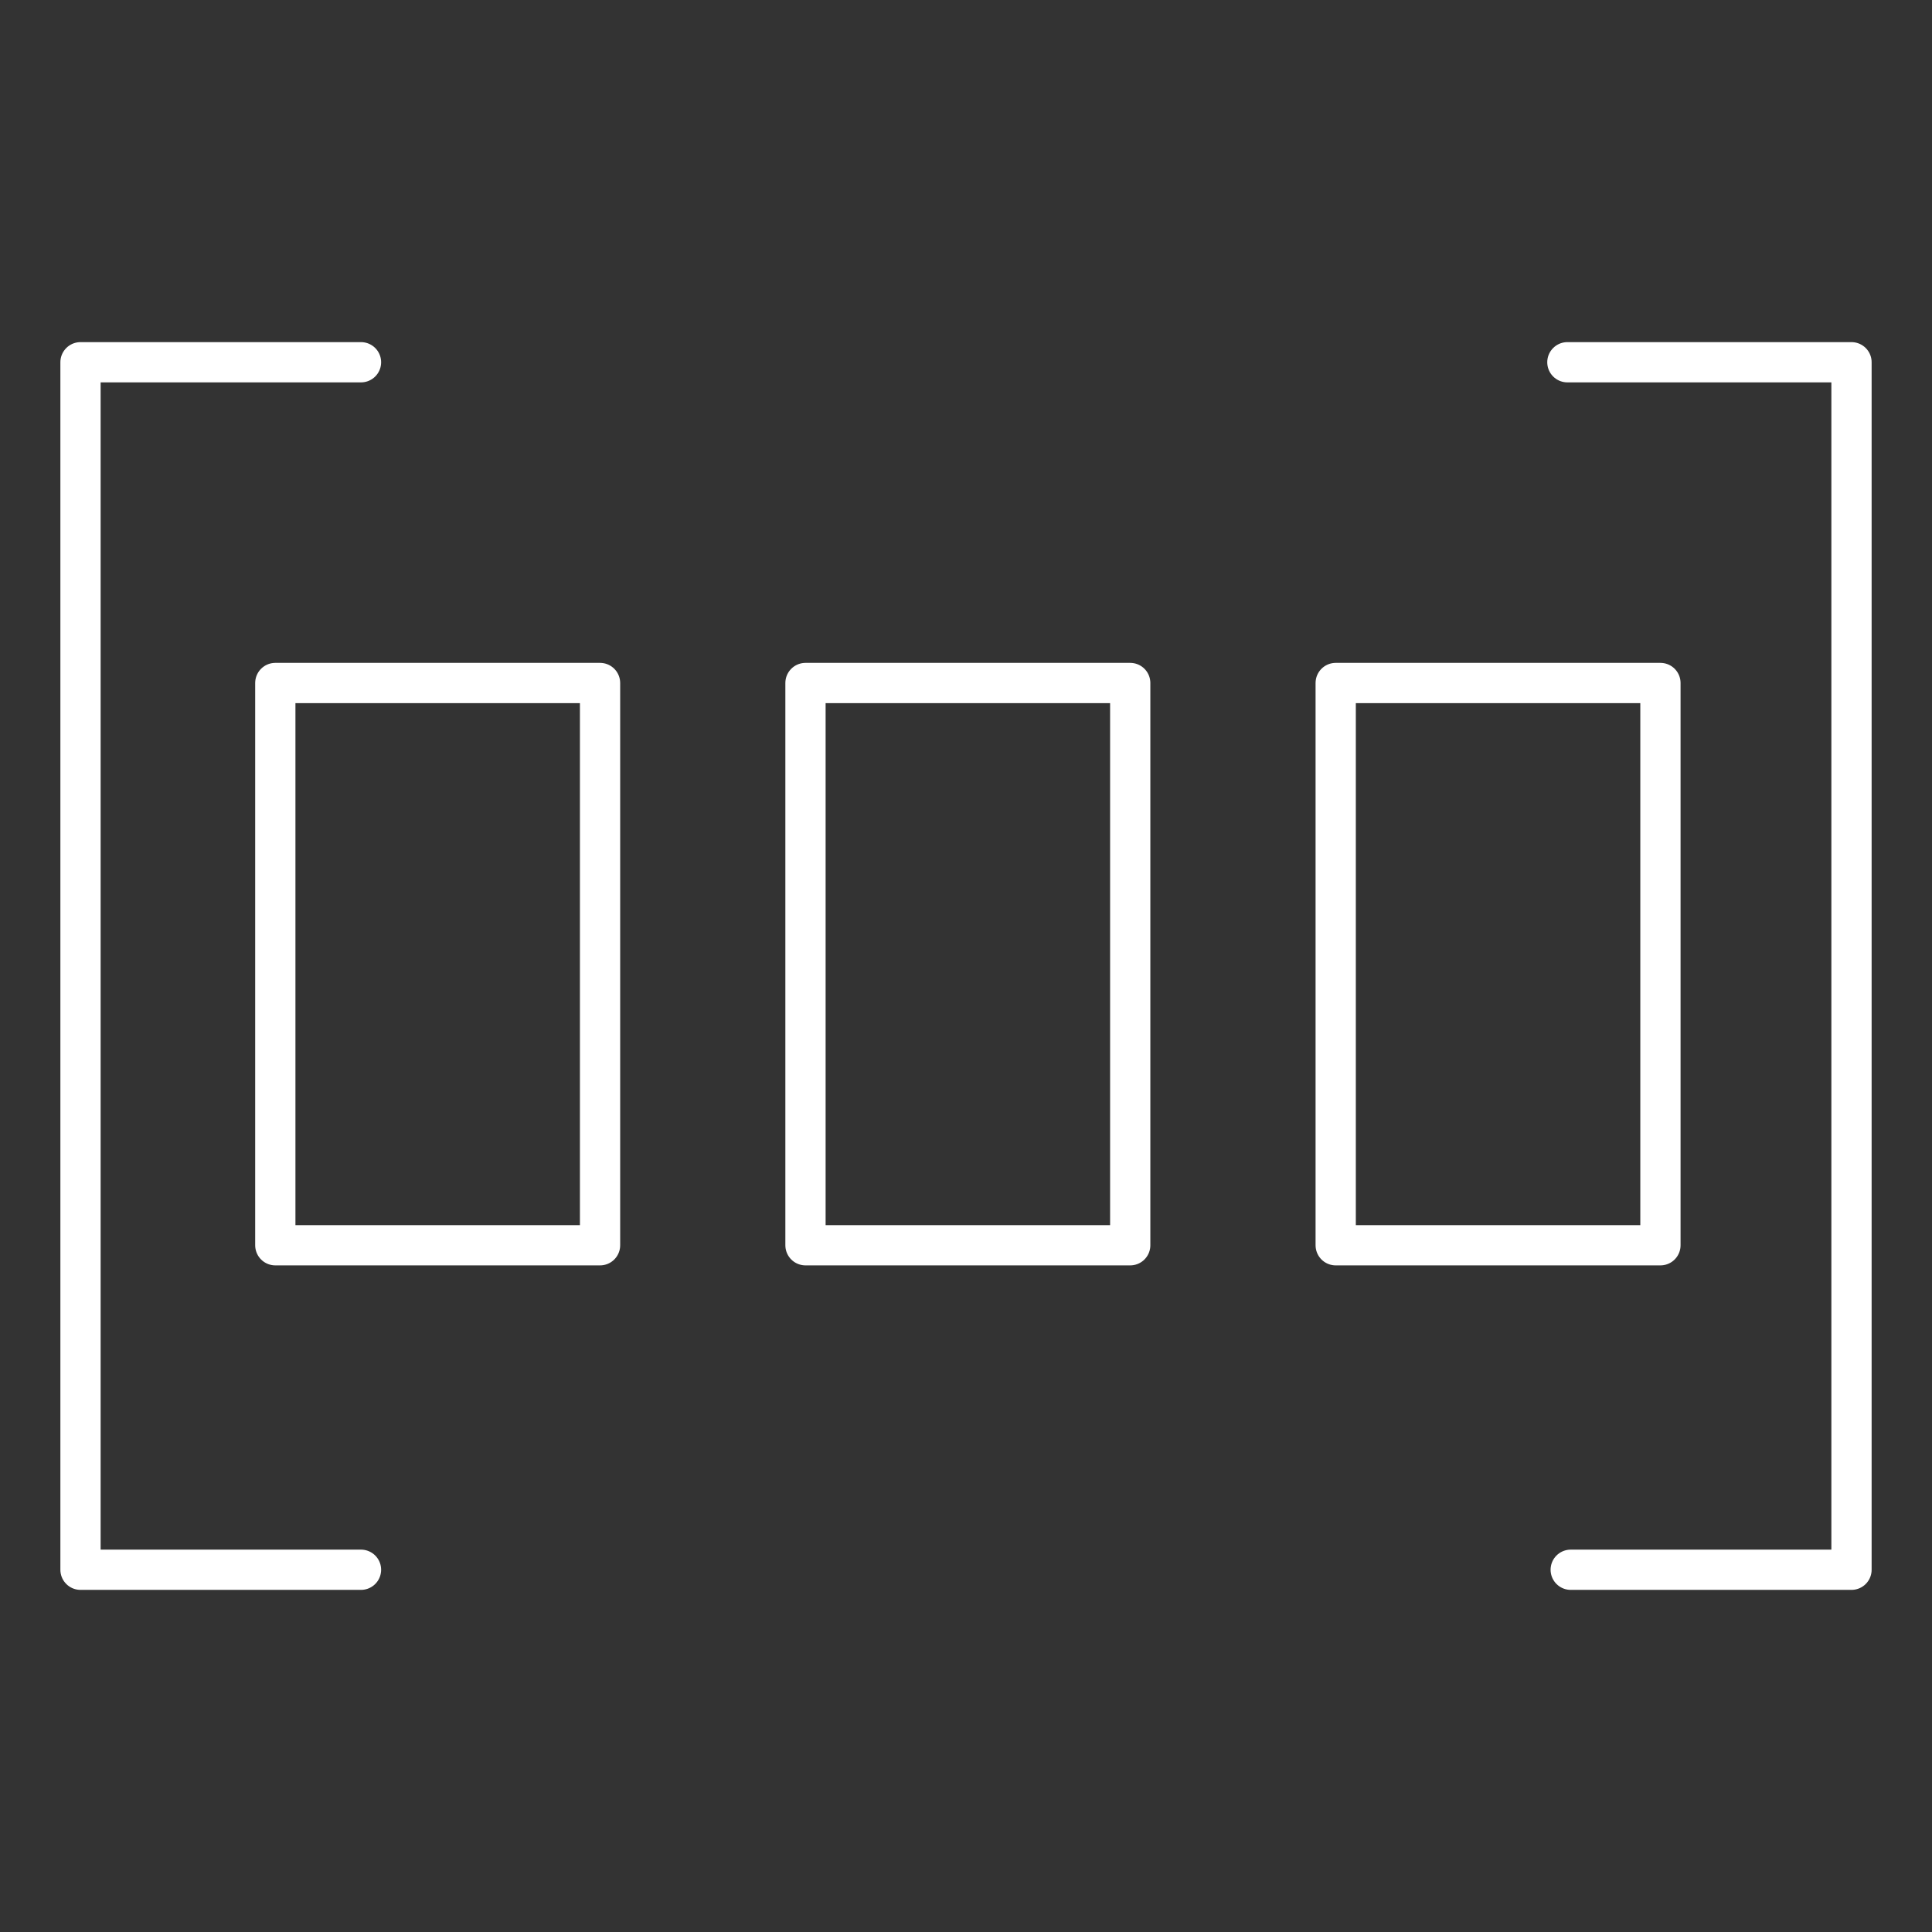 <?xml version="1.0" encoding="UTF-8"?>
<svg width="48px" height="48px" viewBox="0 0 48 48" version="1.1" xmlns="http://www.w3.org/2000/svg" xmlns:xlink="http://www.w3.org/1999/xlink">
    <rect x="0" y="0" width="48" height="48" fill="#333333" stroke="none"/>
    <title>B660D3F7-233C-4455-9E55-86B0ECA7C724</title>
    <g id="●-Variation" stroke="none" stroke-width="1" fill="none" fill-rule="evenodd">
        <g id="Icon" transform="translate(-588, -240)">
            <g id="Icon-1" transform="translate(548, 240)">
                <g id="Icon-/-4.-Extra-light-/-Spec-/-Bands" transform="translate(40, 0)">
                    <rect id="Container" fill="#D8D8D8" opacity="0" x="0" y="0" width="48" height="48"></rect>
                    <g id="Shape" transform="translate(2, 9)" stroke="#FFFFFF" stroke-linecap="round" stroke-linejoin="round">
                        <polygon id="Stroke-1" points="31.185 21.938 39.253 21.938 39.253 7.969 31.185 7.969"></polygon>
                        <polygon id="Stroke-2" points="18.012 21.938 26.08 21.938 26.08 7.969 18.012 7.969"></polygon>
                        <polygon id="Stroke-3" points="4.84 21.938 12.908 21.938 12.908 7.969 4.84 7.969"></polygon>
                        <polyline id="Stroke-4" points="6.969 30 0 30 0 0 6.969 0"></polyline>
                        <polyline id="Stroke-6" points="36.941 0 44 0 44 30 37.024 30"></polyline>
                    </g>
                </g>
            </g>
        </g>
    </g>
</svg>